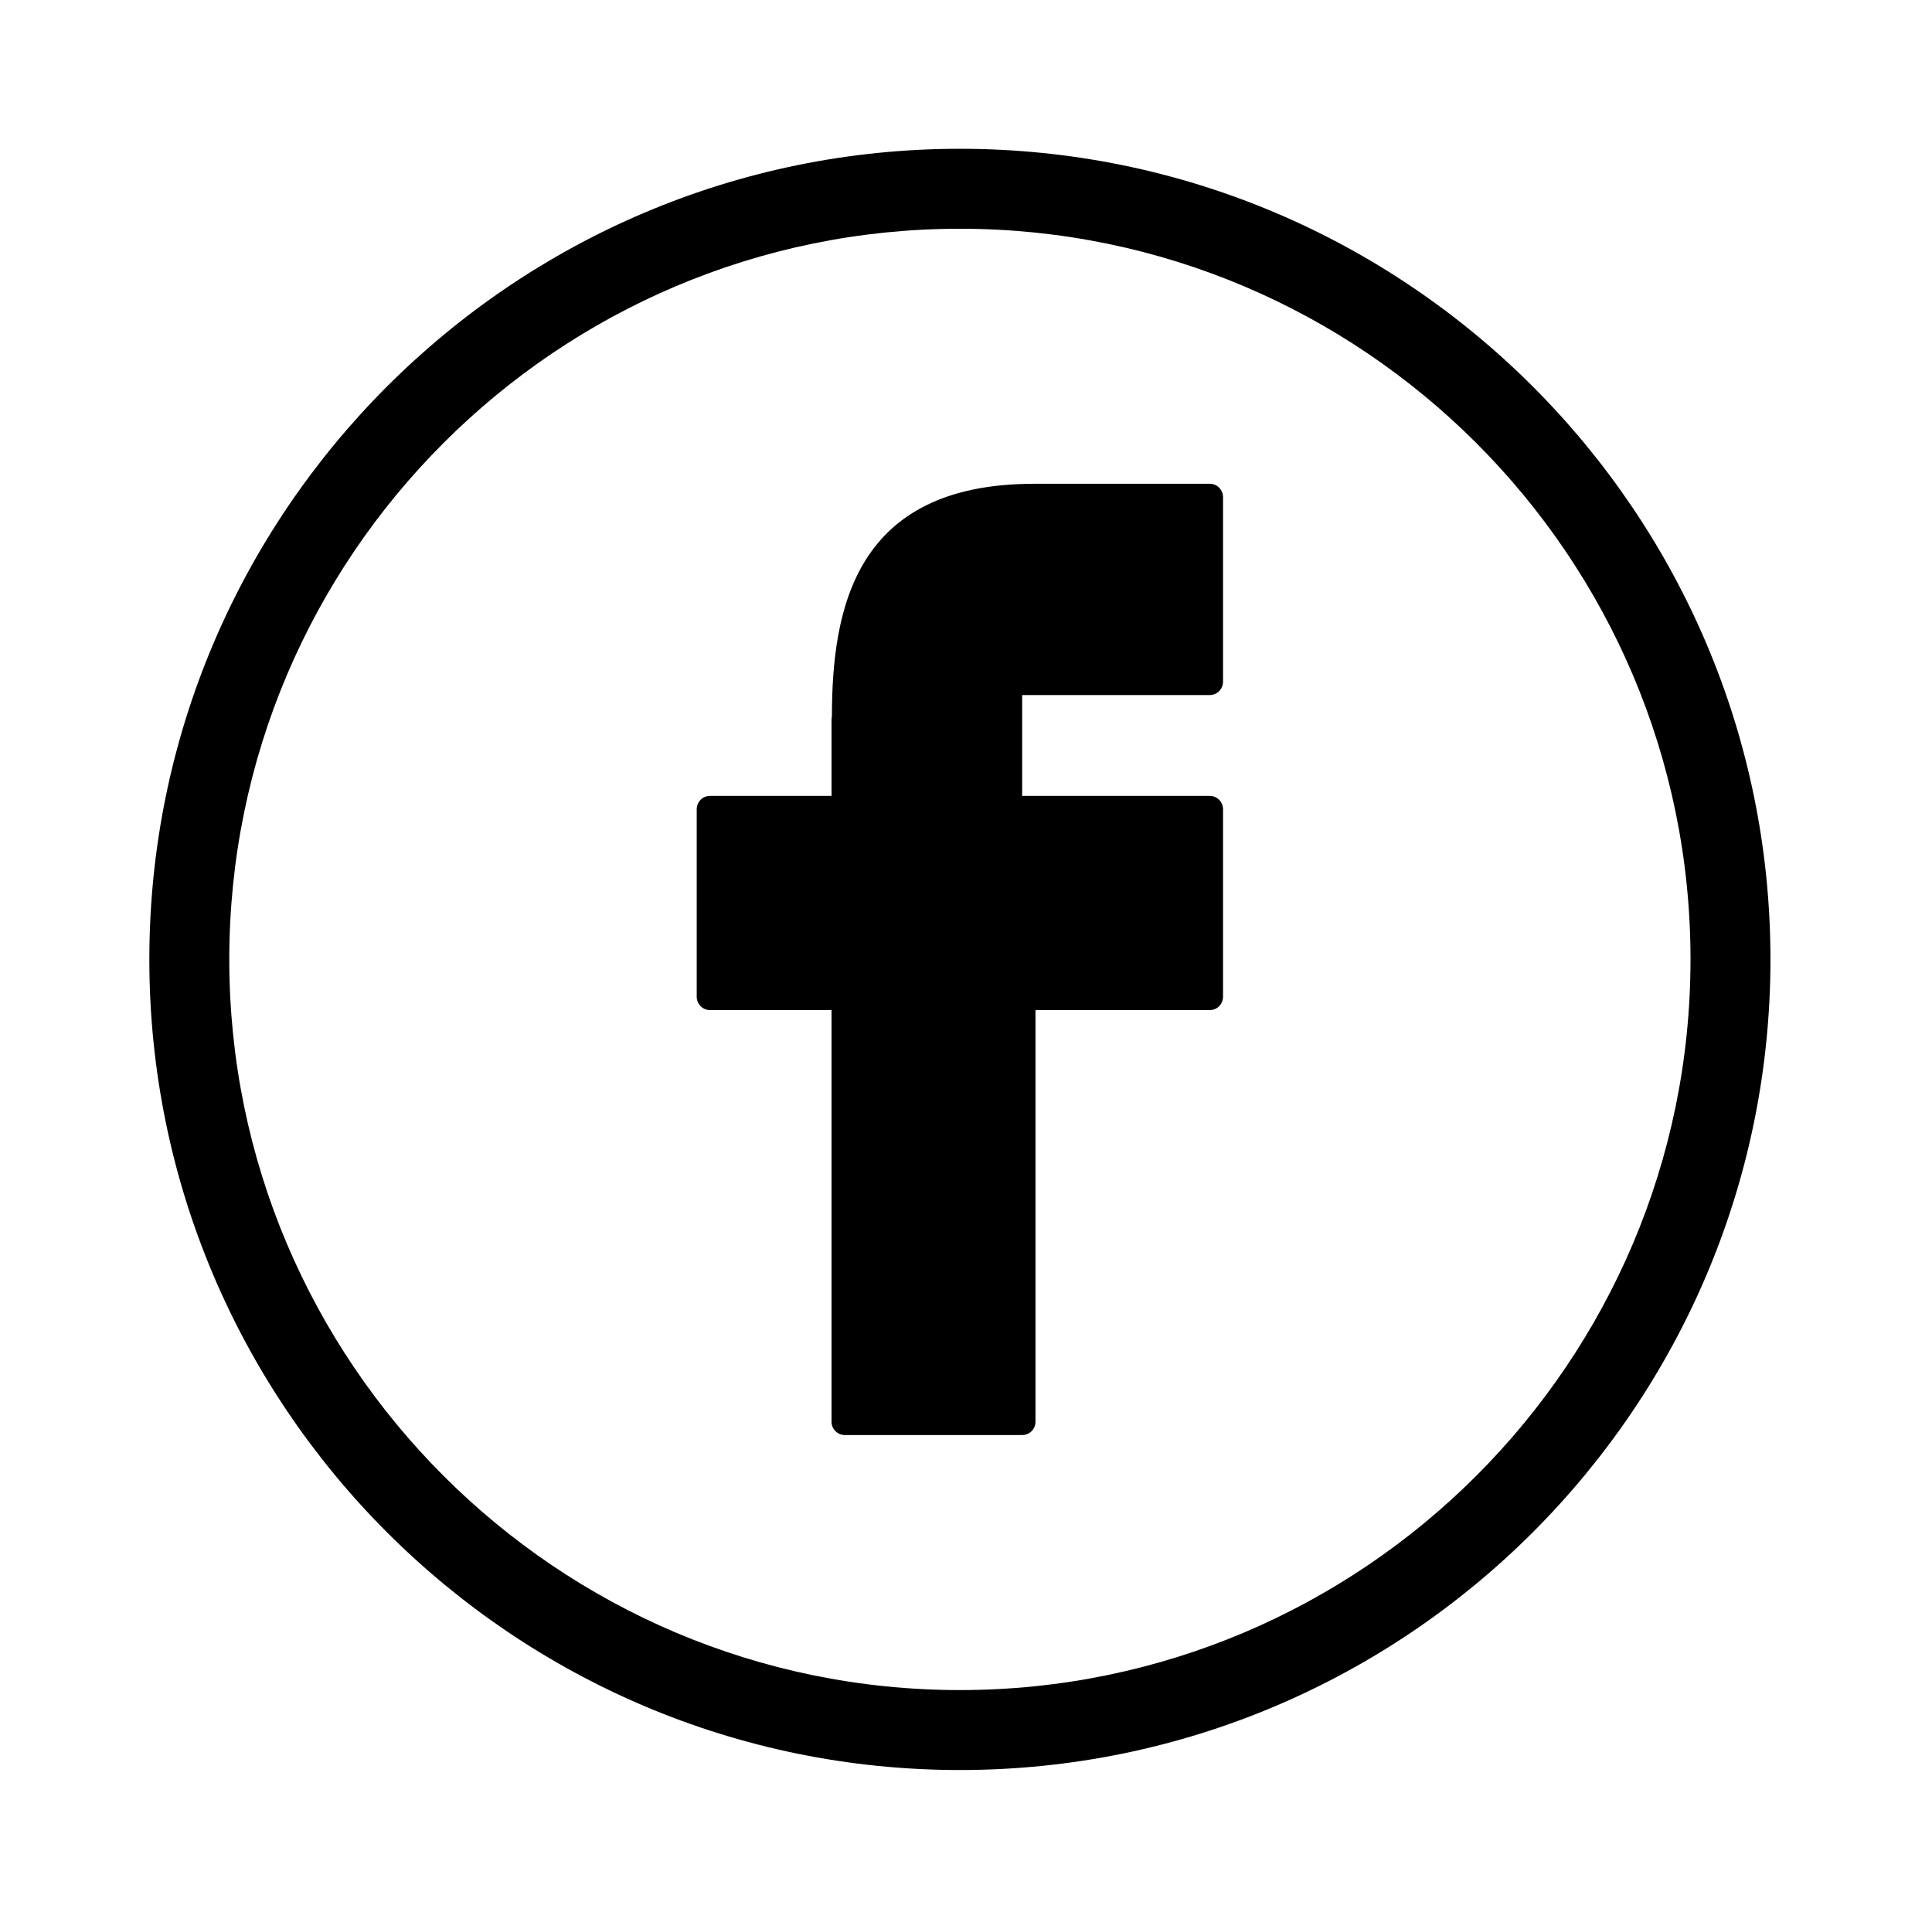 <svg width="145" height="144" viewBox="0 0 145 144" fill="none" xmlns="http://www.w3.org/2000/svg">
<path d="M72.041 11.166C38.498 11.166 11.208 38.456 11.208 72C11.208 105.545 38.498 132.834 72.041 132.834C105.585 132.834 132.876 105.545 132.876 72C132.875 38.456 105.584 11.166 72.041 11.166ZM72.041 126.834C41.806 126.834 17.208 102.236 17.208 72C17.208 41.765 41.806 17.166 72.041 17.166C102.276 17.166 126.876 41.765 126.876 72C126.875 102.236 102.276 126.834 72.041 126.834Z" fill="black"/>
<path d="M90.792 36.304H77.596C77.566 36.304 77.536 36.305 77.506 36.308C64.183 36.35 62.443 45.653 62.436 53.784C62.417 53.861 62.408 53.94 62.408 54.019V59.727H53.29C53.025 59.727 52.77 59.832 52.583 60.02C52.395 60.207 52.29 60.462 52.29 60.727V74.804C52.29 75.069 52.395 75.323 52.583 75.511C52.77 75.699 53.025 75.804 53.29 75.804H62.408V106.695C62.408 106.96 62.513 107.215 62.701 107.402C62.888 107.59 63.143 107.695 63.408 107.695H76.715C76.98 107.695 77.235 107.59 77.422 107.402C77.61 107.215 77.715 106.96 77.715 106.695V75.805H90.791C91.056 75.805 91.311 75.7 91.498 75.512C91.686 75.325 91.791 75.07 91.791 74.805V60.728C91.791 60.463 91.686 60.208 91.498 60.021C91.311 59.833 91.056 59.728 90.791 59.728H76.715V52.161H90.791C91.056 52.161 91.311 52.056 91.498 51.868C91.686 51.681 91.791 51.426 91.791 51.161V37.304C91.791 37.173 91.765 37.043 91.715 36.921C91.665 36.8 91.591 36.69 91.499 36.597C91.406 36.504 91.296 36.43 91.174 36.38C91.053 36.33 90.923 36.304 90.792 36.304Z" fill="black"/>
</svg>
